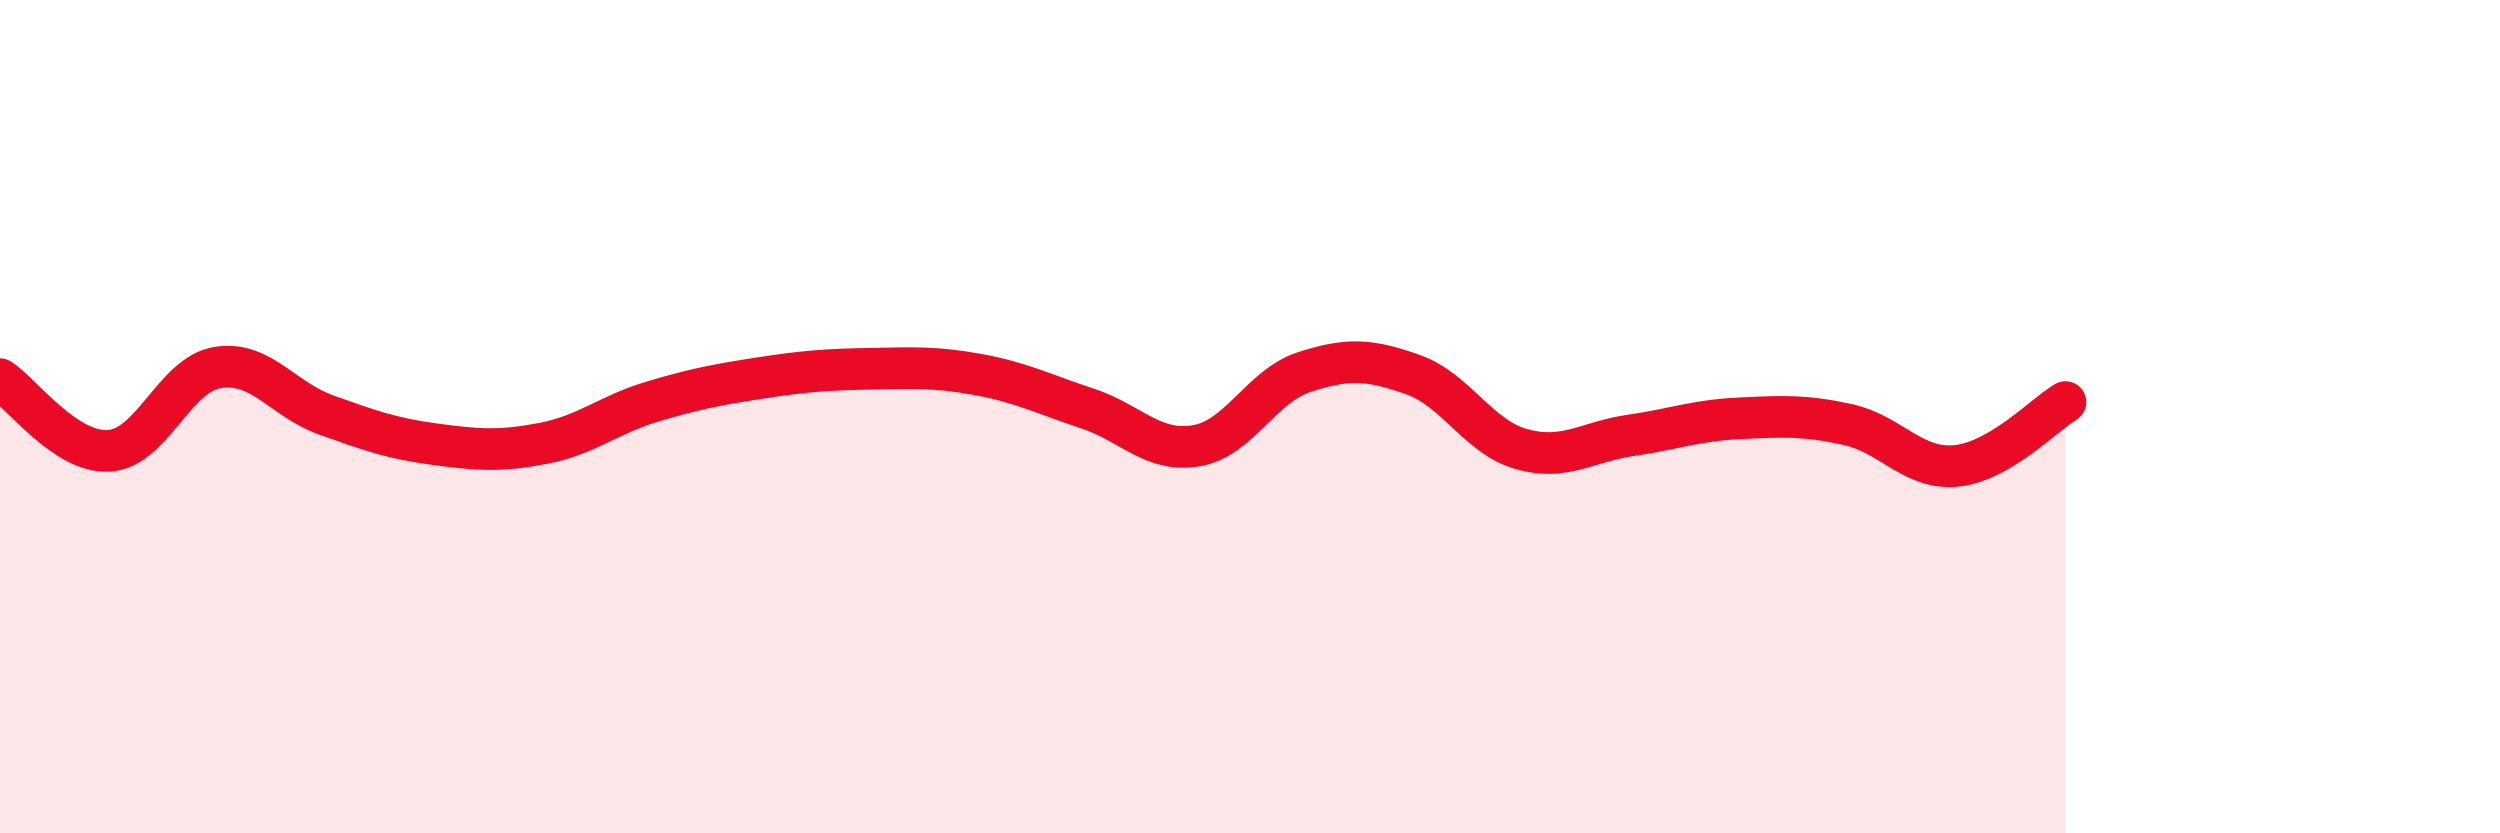 
    <svg width="60" height="20" viewBox="0 0 60 20" xmlns="http://www.w3.org/2000/svg">
      <path
        d="M 0,9.1 C 0.52,9.44 1.57,10.88 2.61,10.82 C 3.65,10.76 4.18,8.99 5.22,8.82 C 6.26,8.65 6.79,9.59 7.83,9.96 C 8.87,10.33 9.39,10.52 10.43,10.66 C 11.47,10.8 12,10.84 13.04,10.64 C 14.08,10.44 14.61,9.95 15.65,9.64 C 16.69,9.33 17.22,9.23 18.26,9.07 C 19.3,8.91 19.83,8.87 20.87,8.85 C 21.91,8.83 22.44,8.8 23.48,8.99 C 24.52,9.18 25.05,9.46 26.09,9.8 C 27.13,10.14 27.66,10.87 28.7,10.7 C 29.74,10.53 30.26,9.27 31.3,8.93 C 32.34,8.59 32.87,8.62 33.91,8.99 C 34.95,9.36 35.48,10.49 36.52,10.78 C 37.56,11.07 38.09,10.6 39.13,10.45 C 40.17,10.3 40.7,10.09 41.74,10.04 C 42.78,9.99 43.31,9.96 44.35,10.19 C 45.39,10.42 45.92,11.29 46.96,11.18 C 48,11.07 49.05,9.96 49.57,9.65L49.57 20L0 20Z"
        fill="#EB0A25"
        opacity="0.1"
        stroke-linecap="round"
        stroke-linejoin="round"
      />
      <path
        d="M 0,9.1 C 0.52,9.44 1.57,10.88 2.61,10.82 C 3.65,10.76 4.18,8.99 5.22,8.82 C 6.26,8.65 6.79,9.59 7.83,9.96 C 8.87,10.33 9.39,10.52 10.43,10.66 C 11.47,10.8 12,10.84 13.04,10.64 C 14.08,10.44 14.61,9.95 15.65,9.64 C 16.69,9.33 17.22,9.23 18.26,9.07 C 19.3,8.91 19.83,8.87 20.87,8.85 C 21.91,8.83 22.44,8.8 23.48,8.99 C 24.52,9.18 25.05,9.46 26.09,9.8 C 27.13,10.14 27.66,10.87 28.7,10.7 C 29.74,10.53 30.26,9.27 31.3,8.93 C 32.34,8.59 32.87,8.62 33.91,8.99 C 34.95,9.36 35.48,10.49 36.52,10.78 C 37.56,11.07 38.09,10.6 39.13,10.45 C 40.17,10.3 40.7,10.09 41.74,10.04 C 42.78,9.99 43.31,9.96 44.35,10.19 C 45.39,10.42 45.92,11.29 46.96,11.18 C 48,11.07 49.05,9.96 49.57,9.65"
        stroke="#EB0A25"
        stroke-width="1"
        fill="none"
        stroke-linecap="round"
        stroke-linejoin="round"
      />
    </svg>
  